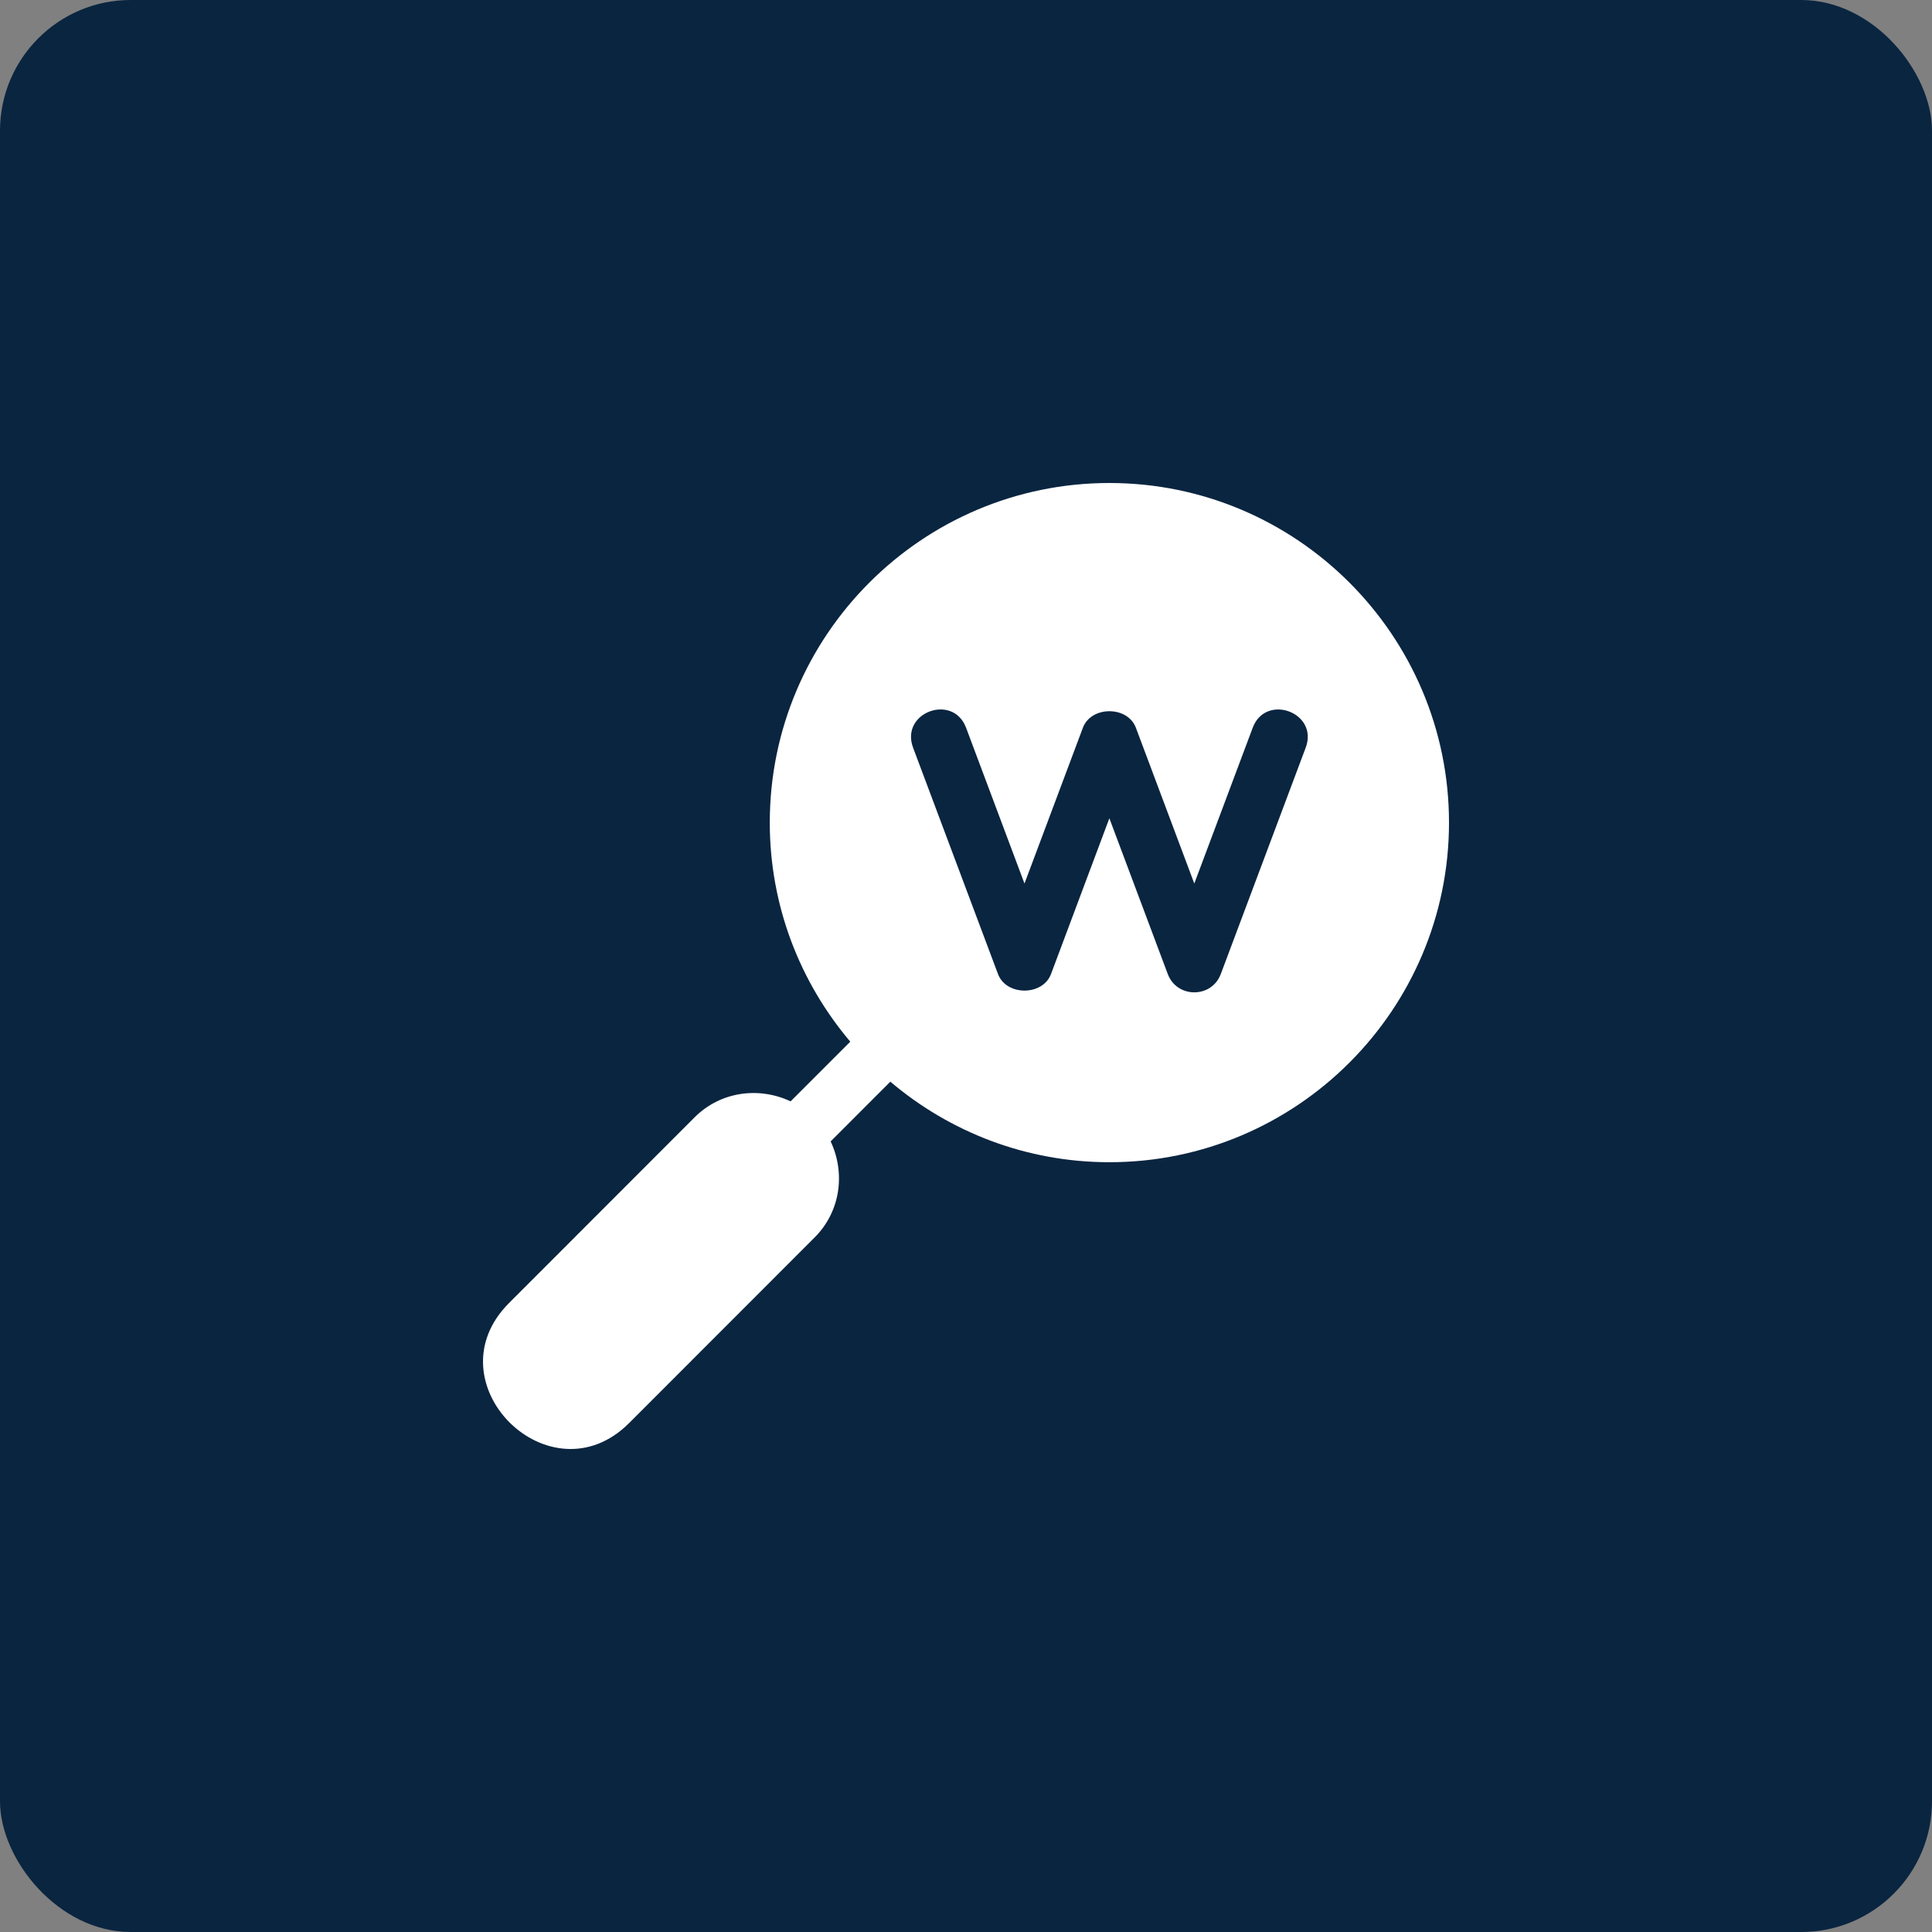 <svg width="48" height="48" viewBox="0 0 48 48" fill="none" xmlns="http://www.w3.org/2000/svg">
<rect x="0" y="0" width="48" height="48" fill="#808080" stroke="none"/>
<rect width="48" height="48" rx="3.248" fill="#0A2540"/>
<g clip-path="url(#clip0_1064_22202)">
<path d="M27.562 12C22.91 12 19.125 15.785 19.125 20.438C19.125 22.511 19.88 24.41 21.125 25.88L19.642 27.363C18.86 26.994 17.903 27.113 17.257 27.76L12.648 32.372C10.672 34.348 13.665 37.321 15.631 35.355L20.24 30.743C20.887 30.097 21.006 29.14 20.637 28.358L22.12 26.874C23.59 28.12 25.489 28.875 27.562 28.875C32.215 28.875 36 25.09 36 20.438C36 15.785 32.215 12 27.562 12ZM32.44 18.575L30.33 24.2C30.103 24.806 29.241 24.806 29.013 24.2L27.562 20.33L26.112 24.2C25.906 24.748 25.001 24.748 24.795 24.2L22.685 18.575C22.359 17.701 23.677 17.215 24.002 18.081L25.453 21.951L26.904 18.081C27.11 17.533 28.015 17.533 28.221 18.081L29.672 21.951L31.123 18.081C31.446 17.217 32.767 17.7 32.44 18.575Z" fill="white"/>
</g>
<defs>
<clipPath id="clip0_1064_22202">
<rect width="24" height="24" fill="white" transform="translate(12 12)"/>
</clipPath>
</defs>
</svg>
